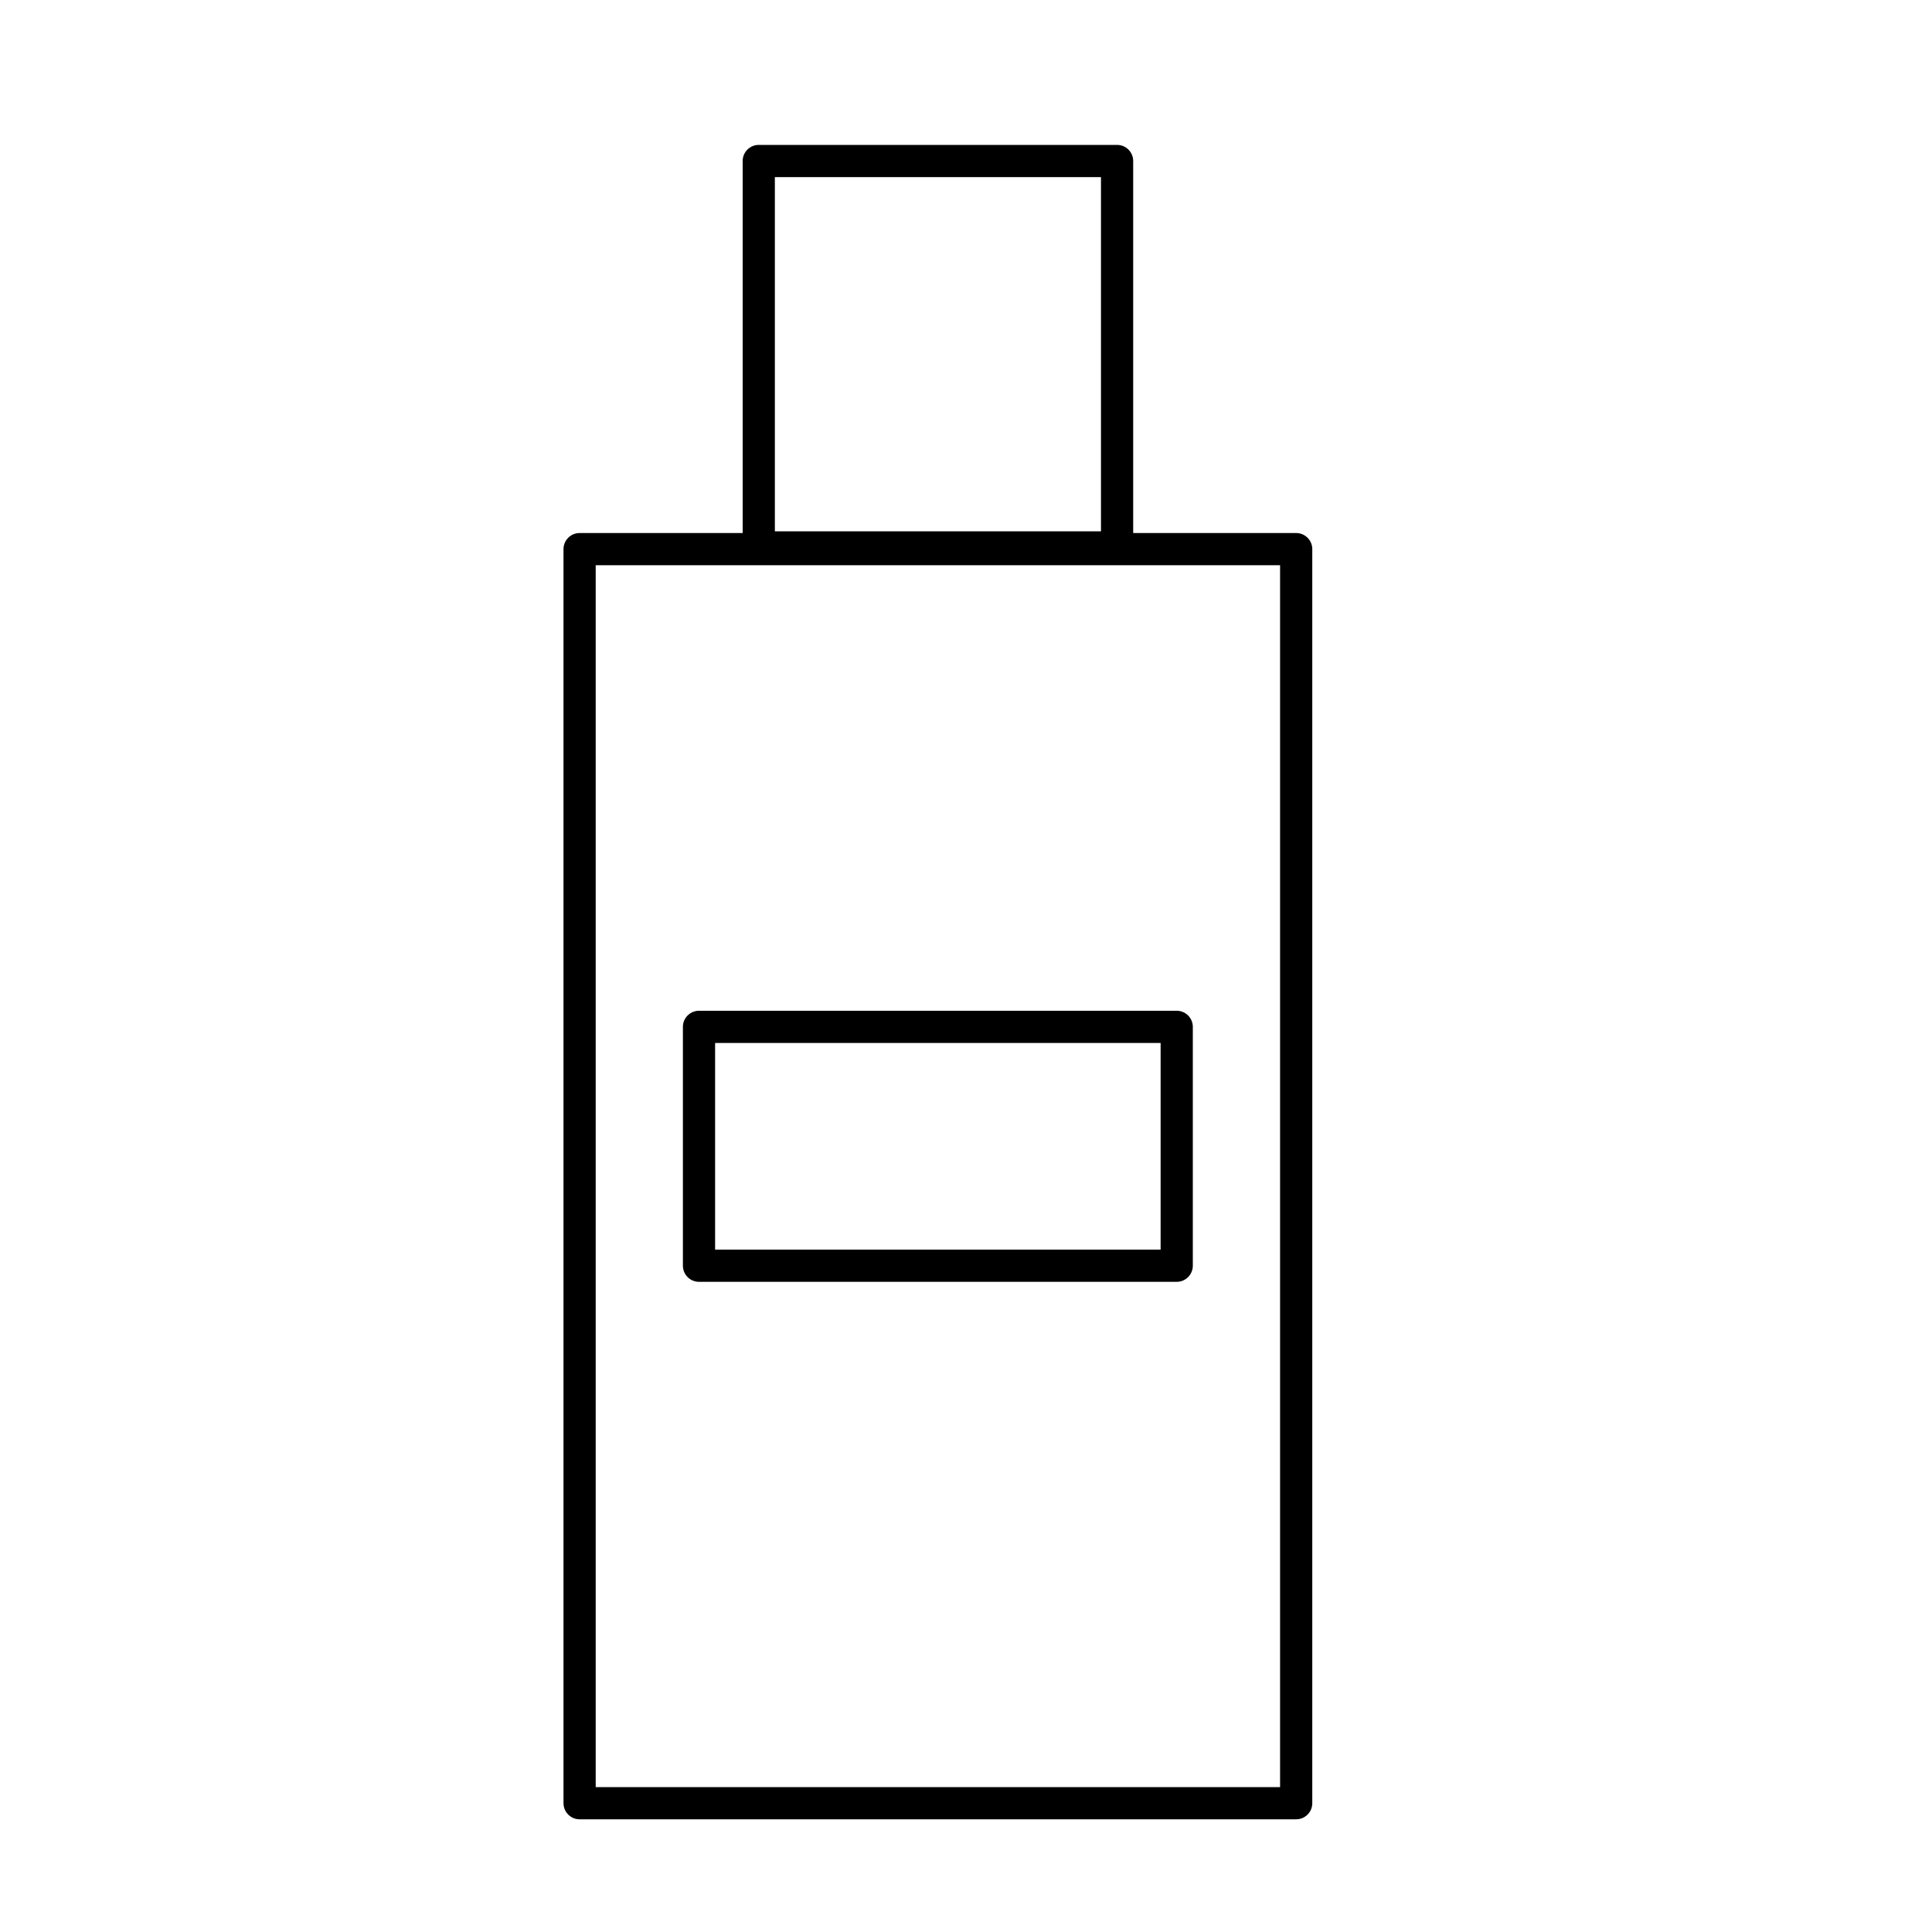 <svg width="30" height="30" viewBox="0 0 30 30" fill="none" xmlns="http://www.w3.org/2000/svg">
<path fill-rule="evenodd" clip-rule="evenodd" d="M11.782 2.25C11.644 2.25 11.532 2.362 11.532 2.5V8.277H9C8.862 8.277 8.75 8.389 8.75 8.527V28C8.75 28.138 8.862 28.25 9 28.25H20.127C20.265 28.25 20.377 28.138 20.377 28V8.527C20.377 8.389 20.265 8.277 20.127 8.277H17.596V2.5C17.596 2.362 17.484 2.25 17.346 2.25H11.782ZM12.032 8.25V2.75H17.096V8.25H12.032ZM9.25 27.75V8.777H19.877V27.75H9.25Z" fill="black"/>
<rect x="10.854" y="15.945" width="7.418" height="3.709" stroke="black" stroke-width="0.5" stroke-linejoin="round"/>
</svg>

